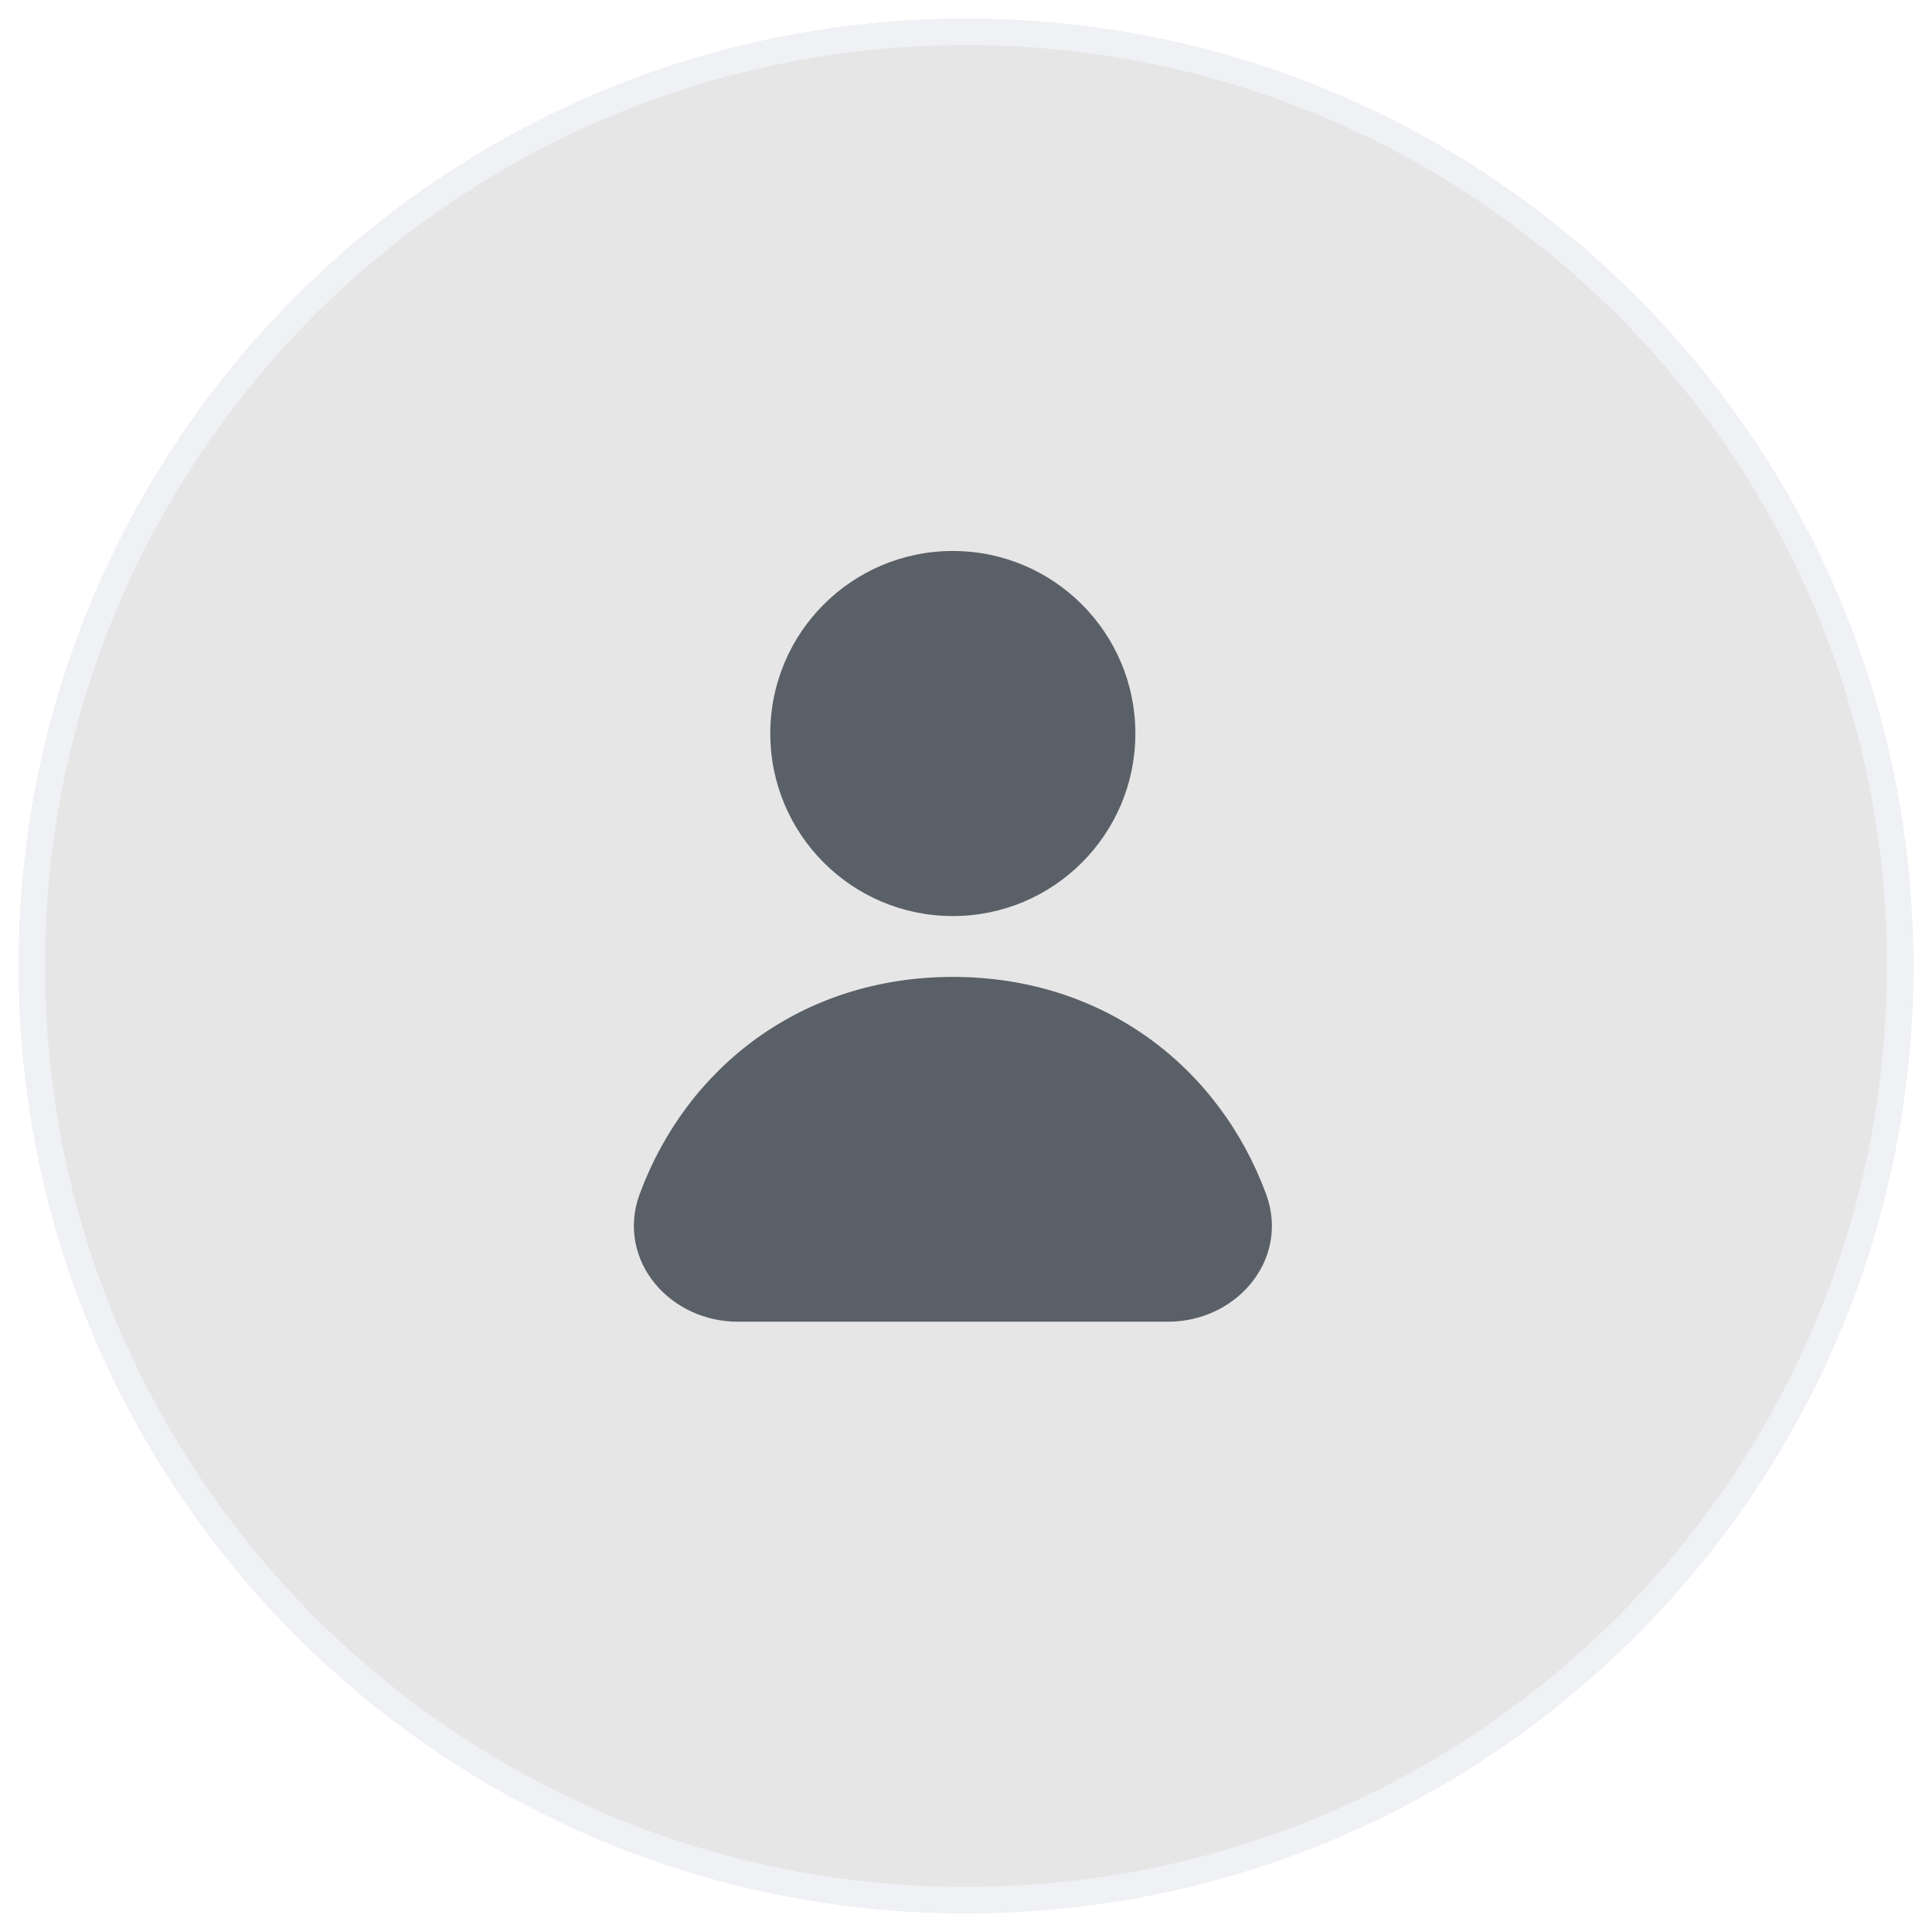 <svg width="412" height="412" viewBox="0 0 412 412" fill="none" xmlns="http://www.w3.org/2000/svg">
<g filter="url(#filter0_d_5998_60104)">
<path d="M4 204C4 92.439 94.439 2 206 2C317.562 2 408 92.439 408 204C408 315.562 317.562 406 206 406C94.439 406 4 315.562 4 204Z" fill="#E6E6E6"/>
<path d="M206 4.806C316.012 4.806 405.194 93.988 405.194 204C405.194 314.012 316.012 403.194 206 403.194C95.988 403.194 6.806 314.012 6.806 204C6.806 93.988 95.988 4.806 206 4.806Z" stroke="#EFF1F5" stroke-width="5.611"/>
</g>
<path d="M203.191 117.496C181.692 117.496 164.264 134.924 164.264 156.423C164.264 177.922 181.692 195.35 203.191 195.35C224.69 195.35 242.118 177.922 242.118 156.423C242.118 134.924 224.69 117.496 203.191 117.496Z" fill="#5A6067"/>
<path d="M203.203 208.326C171.008 208.326 146.417 227.58 136.413 254.63C133.762 261.797 135.564 268.839 139.794 273.879C143.934 278.814 150.364 281.855 157.328 281.855H249.078C256.042 281.855 262.472 278.814 266.612 273.879C270.842 268.839 272.644 261.797 269.993 254.63C259.989 227.58 235.398 208.326 203.203 208.326Z" fill="#5A6067"/>
<defs>
<filter id="filter0_d_5998_60104" x="0" y="0" width="412" height="412" filterUnits="userSpaceOnUse" color-interpolation-filters="sRGB">
<feFlood flood-opacity="0" result="BackgroundImageFix"/>
<feColorMatrix in="SourceAlpha" type="matrix" values="0 0 0 0 0 0 0 0 0 0 0 0 0 0 0 0 0 0 127 0" result="hardAlpha"/>
<feOffset dy="2"/>
<feGaussianBlur stdDeviation="2"/>
<feComposite in2="hardAlpha" operator="out"/>
<feColorMatrix type="matrix" values="0 0 0 0 0.157 0 0 0 0 0.173 0 0 0 0 0.18 0 0 0 0.08 0"/>
<feBlend mode="normal" in2="BackgroundImageFix" result="effect1_dropShadow_5998_60104"/>
<feBlend mode="normal" in="SourceGraphic" in2="effect1_dropShadow_5998_60104" result="shape"/>
</filter>
</defs>
</svg>
